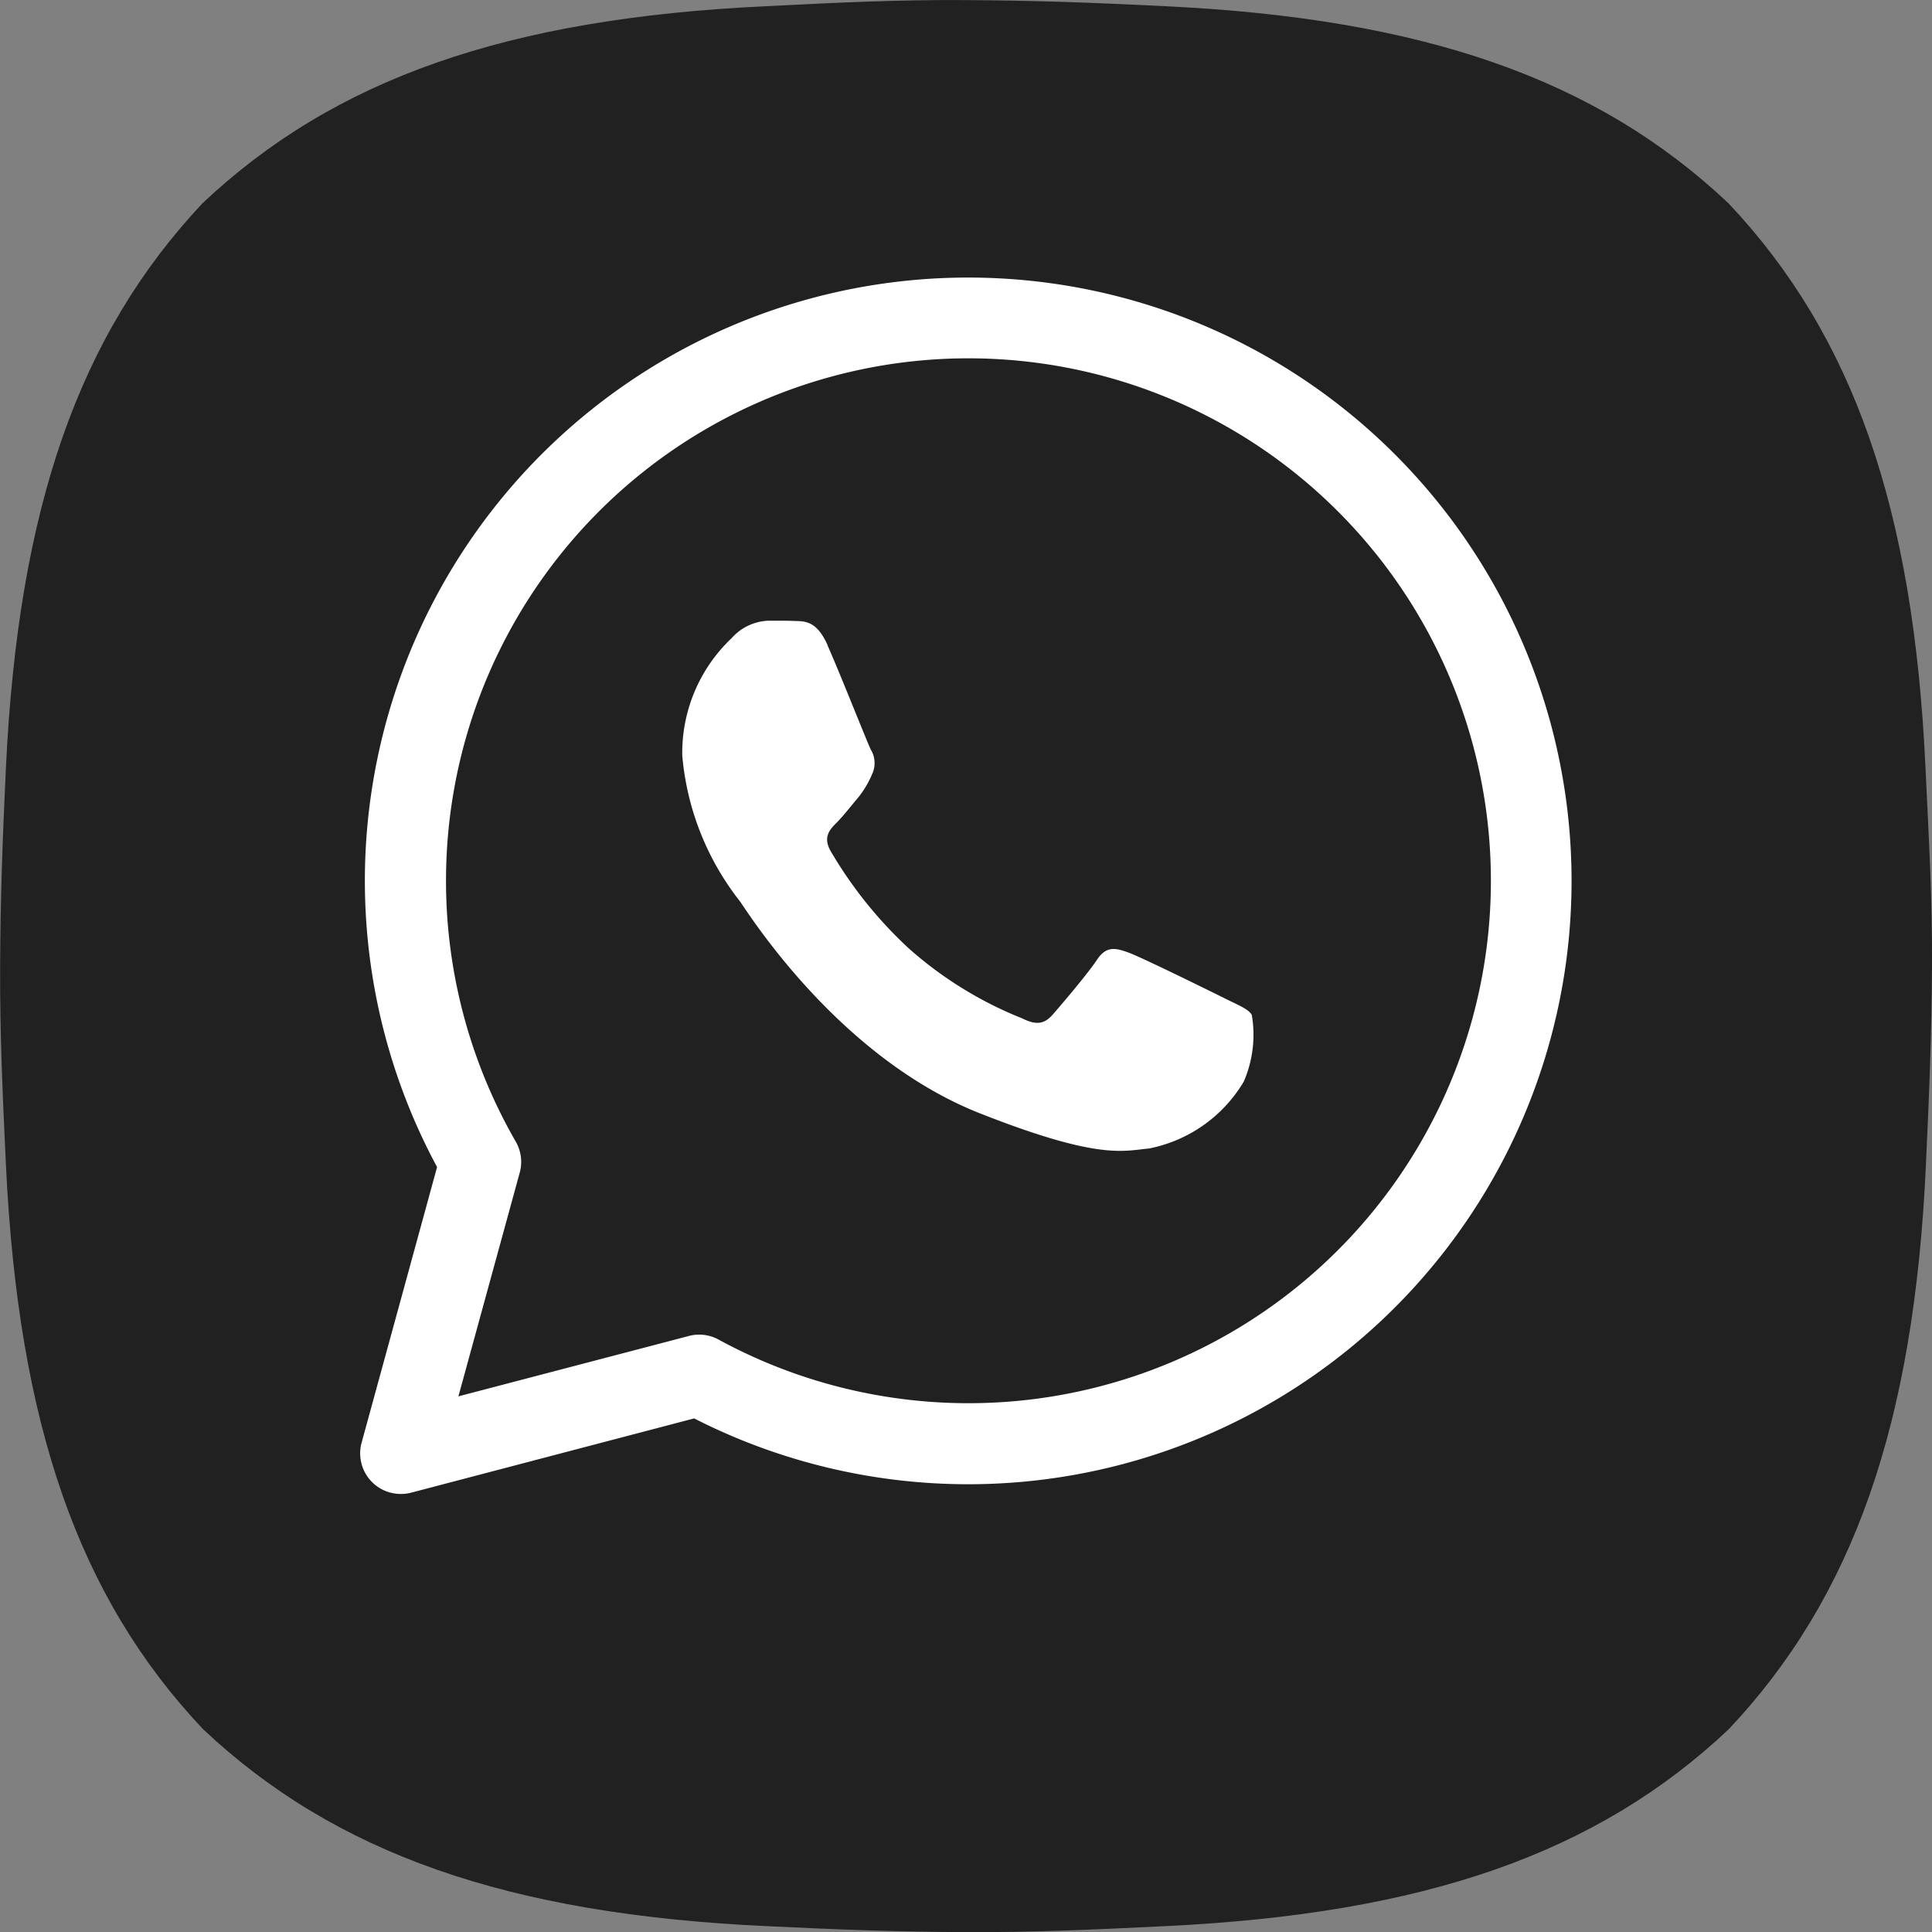 <svg xmlns="http://www.w3.org/2000/svg" width="48" height="48.004" viewBox="0 0 48 48.004">
  <rect x="0" y="0" width="48" height="48.004" fill="#808080" stroke="none"/>
  <g id="Group_84" data-name="Group 84" transform="translate(-867 -383)">
    <path id="Path_74" data-name="Path 74" d="M52.925,24.126c-.3-6.434-1.8-10.72-4.895-14-3.281-3.093-7.581-4.59-14-4.895-1.816-.092-3.281-.142-4.955-.152s-3.136.06-4.955.152c-6.427.3-10.717,1.8-14,4.895-3.079,3.281-4.573,7.567-4.884,14-.085,1.812-.138,3.281-.145,4.955s.06,3.132.145,4.955c.311,6.431,1.8,10.72,4.895,14,3.284,3.093,7.574,4.6,14,4.895,1.816.088,3.284.142,4.955.149s3.132-.06,4.955-.149c6.431-.308,10.72-1.8,14-4.895,3.09-3.281,4.6-7.57,4.895-14,.085-1.816.142-3.281.152-4.955S53.01,25.931,52.925,24.126Z" transform="translate(861.912 377.923)" fill="#212121"/>
    <g id="whatsapp-logo-4454" transform="translate(875.421 389.886)">
      <path id="Path_75" data-name="Path 75" d="M1.535,30.231a1.008,1.008,0,0,1-.972-1.274L2.438,22.11a15.008,15.008,0,0,1-1.794-7.1v-.019A14.99,14.99,0,1,1,8.825,28.354L1.79,30.2A1,1,0,0,1,1.535,30.231Zm7.414-3.959a1.008,1.008,0,0,1,.482.123A12.98,12.98,0,1,0,2.66,14.972v.018a12.983,12.983,0,0,0,1.732,6.486,1.007,1.007,0,0,1,.1.77L2.968,27.806l5.726-1.5A1.014,1.014,0,0,1,8.949,26.272Z" transform="translate(0)" fill="#fff"/>
      <path id="Path_76" data-name="Path 76" d="M71.1,71.98c-.262-.582-.537-.594-.786-.6-.2-.009-.437-.008-.67-.008a1.283,1.283,0,0,0-.932.437,3.917,3.917,0,0,0-1.223,2.914,6.8,6.8,0,0,0,1.427,3.614c.175.233,2.418,3.874,5.969,5.275,2.952,1.164,3.553.932,4.194.874a3.529,3.529,0,0,0,2.359-1.661,2.92,2.92,0,0,0,.2-1.661c-.087-.146-.32-.233-.67-.408s-2.067-1.02-2.388-1.137-.554-.175-.786.175-.9,1.136-1.106,1.369-.408.263-.757.088a9.565,9.565,0,0,1-2.811-1.734,10.526,10.526,0,0,1-1.944-2.42c-.2-.349-.022-.539.154-.713.157-.157.35-.408.524-.612a2.4,2.4,0,0,0,.349-.583.643.643,0,0,0-.029-.612c-.088-.175-.767-1.9-1.077-2.594" transform="translate(-58.959 -62.837)" fill="#fff"/>
    </g>
  </g>
</svg>
